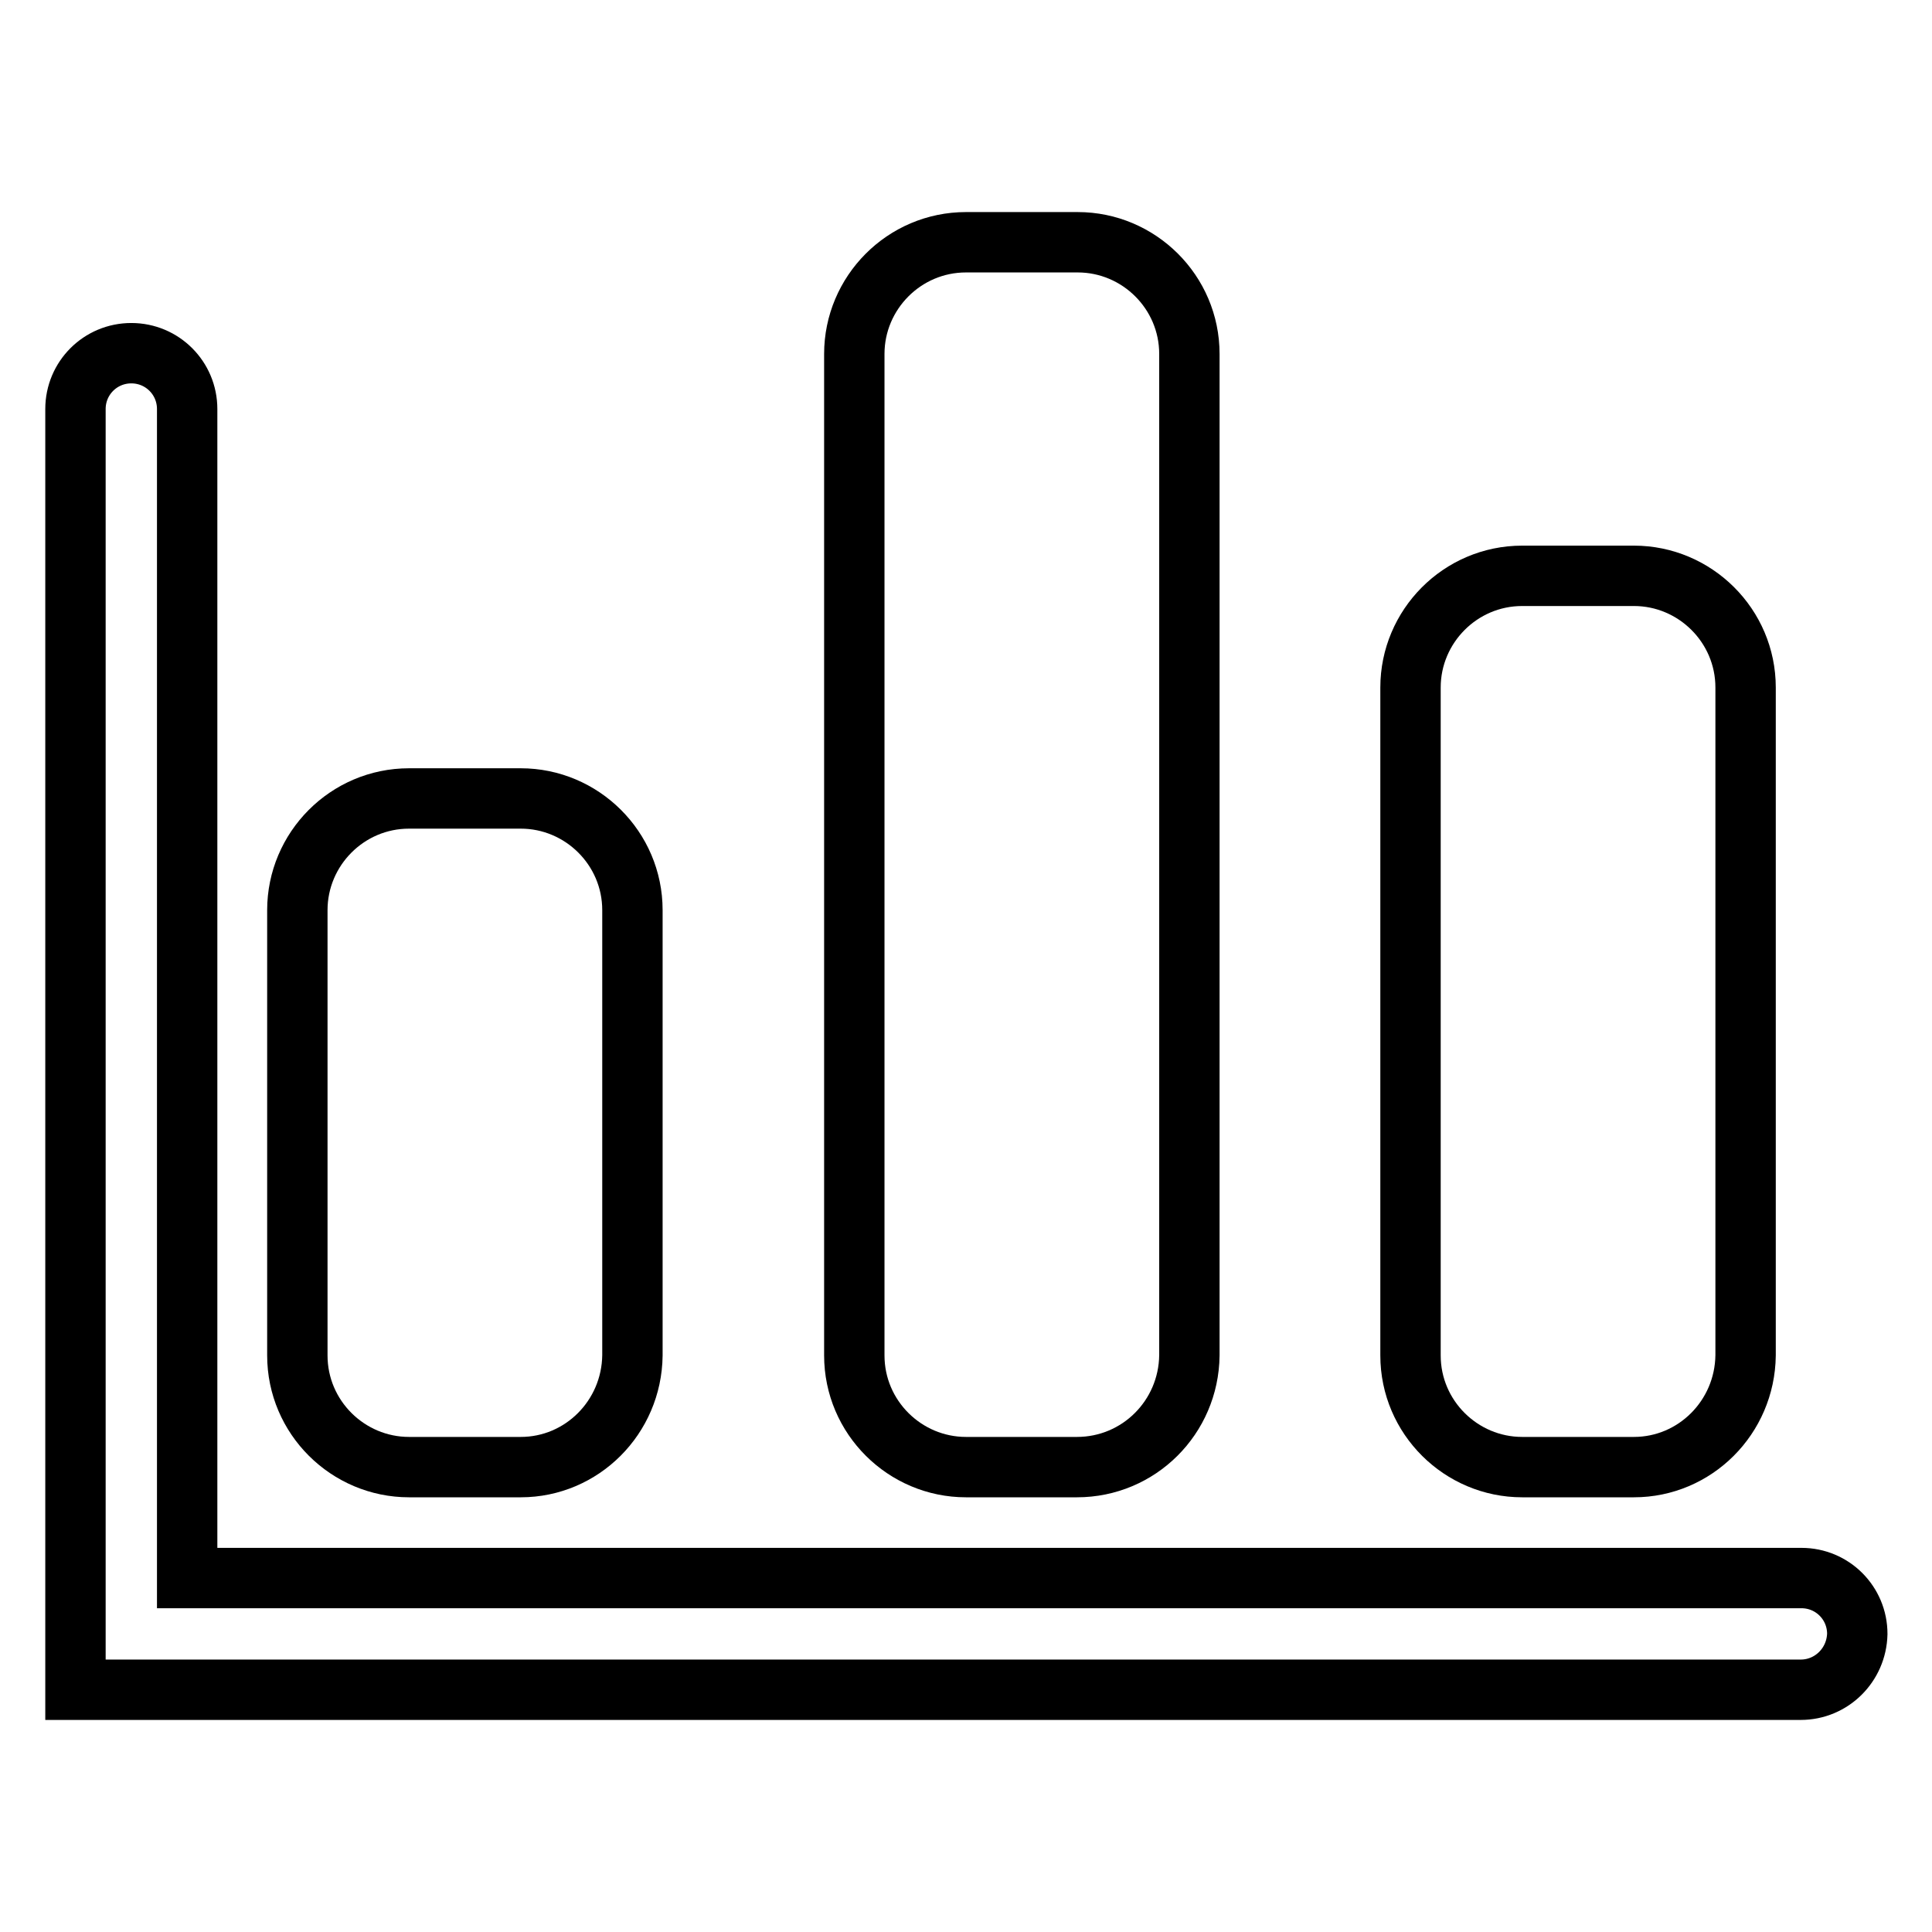 <?xml version="1.0" encoding="utf-8"?>
<!-- Svg Vector Icons : http://www.onlinewebfonts.com/icon -->
<!DOCTYPE svg PUBLIC "-//W3C//DTD SVG 1.1//EN" "http://www.w3.org/Graphics/SVG/1.1/DTD/svg11.dtd">
<svg version="1.1" xmlns="http://www.w3.org/2000/svg" xmlns:xlink="http://www.w3.org/1999/xlink" x="0px" y="0px" viewBox="0 0 256 256" enable-background="new 0 0 256 256" xml:space="preserve">
<g> <path stroke-width="8" fill-opacity="0" stroke="#000000"  d="M238.6,223.9H24.7H10v-14.8V54.2c0-4.1,3.3-7.4,7.4-7.4c4.1,0,7.4,3.3,7.4,7.4v154.9h213.9 c4.1,0,7.4,3.3,7.4,7.4C246,220.6,242.7,223.9,238.6,223.9L238.6,223.9z M216.5,194.4h-14.8c-8.1,0-14.8-6.6-14.8-14.8V91.1 c0-8.1,6.6-14.8,14.8-14.8h14.8c8.1,0,14.8,6.6,14.8,14.8v88.5C231.2,187.8,224.6,194.4,216.5,194.4L216.5,194.4z M142.7,194.4H128 c-8.1,0-14.8-6.6-14.8-14.8V46.9c0-8.1,6.6-14.8,14.8-14.8h14.8c8.1,0,14.8,6.6,14.8,14.8v132.7 C157.5,187.8,150.9,194.4,142.7,194.4L142.7,194.4z M69,194.4H54.2c-8.1,0-14.8-6.6-14.8-14.8v-59c0-8.1,6.6-14.8,14.8-14.8H69 c8.1,0,14.8,6.6,14.8,14.8v59C83.7,187.8,77.1,194.4,69,194.4L69,194.4z"/></g>
</svg>